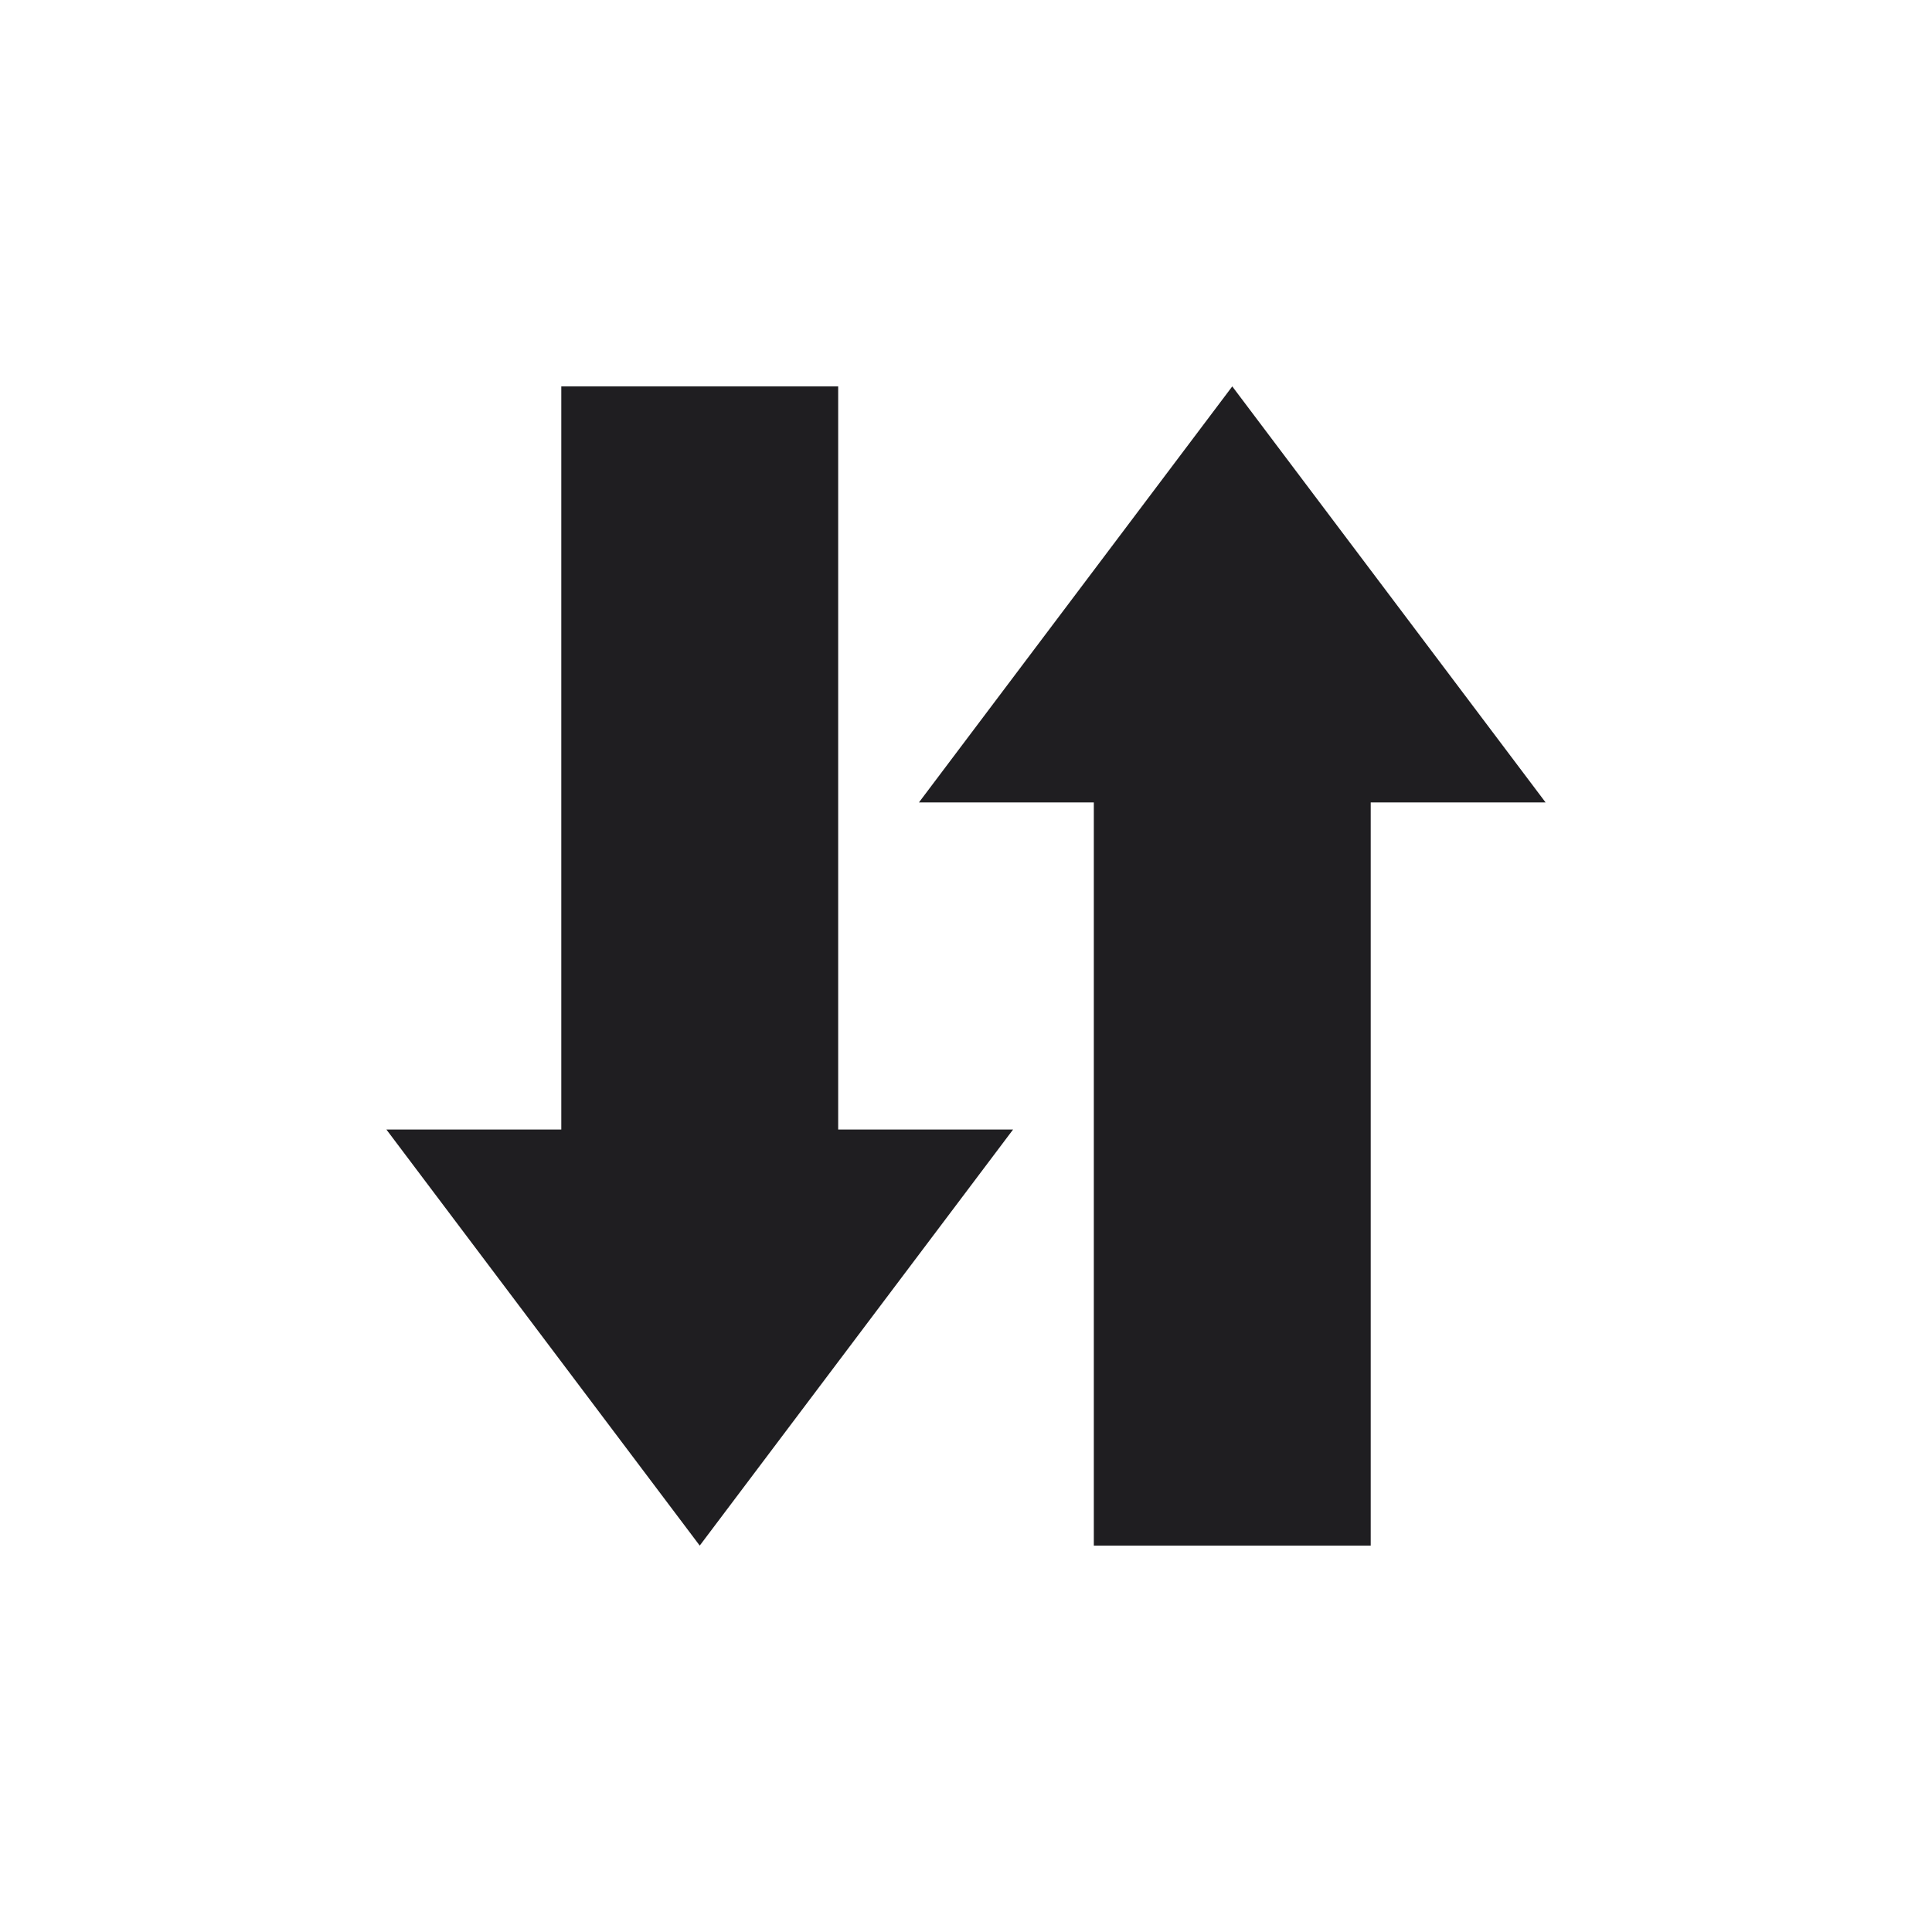 <svg height="100" viewBox="0 0 100 100" width="100" xmlns="http://www.w3.org/2000/svg"><circle cx="50" cy="50" fill="none" r="50"/><path d="m23.384 38.465h9.052l-16.218 21.535-16.218-21.535h9.052v-38.465h14.332zm36.616-16.931-16.218-21.534-16.218 21.534h9.052v38.466h14.332v-38.466z" fill="#1f1e21" transform="translate(20 20)"/></svg>